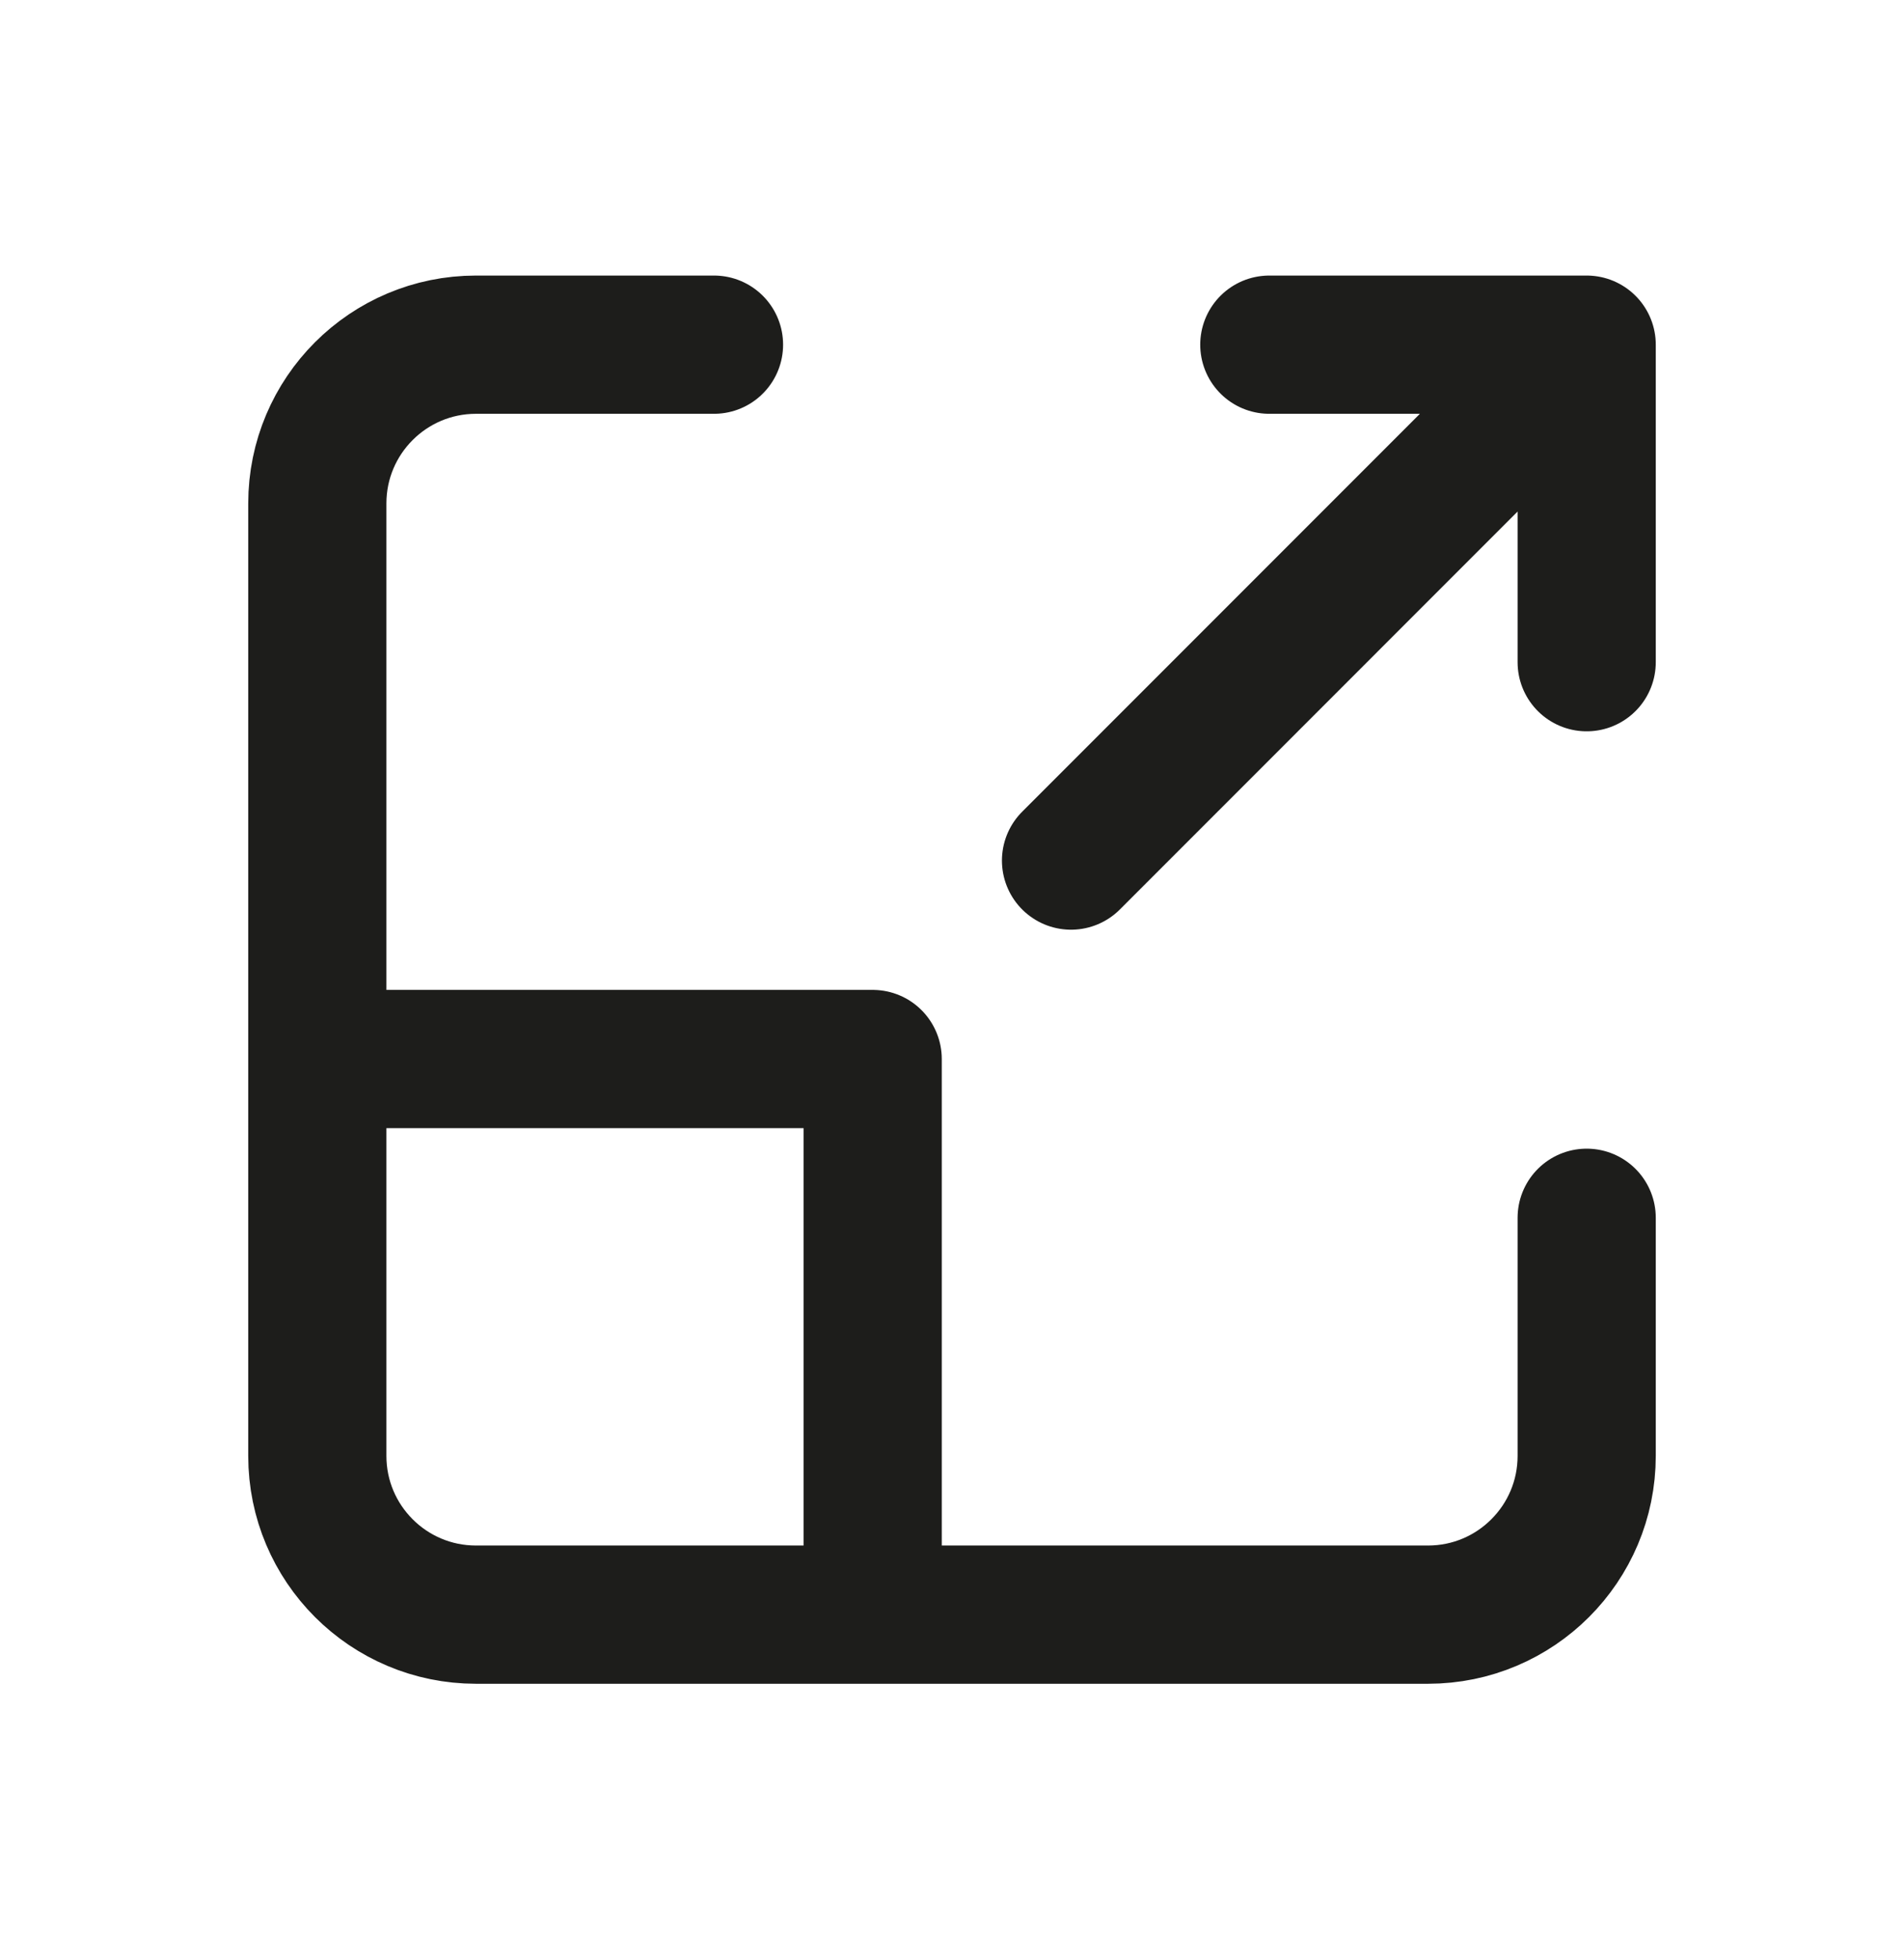 <?xml version="1.0" encoding="UTF-8"?> <svg xmlns="http://www.w3.org/2000/svg" width="35" height="36" viewBox="0 0 35 36" fill="none"><path d="M13.125 6.333H8.75C7.139 6.333 5.833 7.639 5.833 9.25V19.458M5.833 19.458V26.75C5.833 28.361 7.139 29.667 8.75 29.667H16.042M5.833 19.458H16.042V29.667M29.167 22.375V26.75C29.167 28.361 27.861 29.667 26.25 29.667H16.042M29.167 6.333L19.688 15.812M29.167 6.333H23.333M29.167 6.333V12.167" stroke="#1D1D1B" stroke-width="2.54" stroke-linecap="round" stroke-linejoin="round"></path></svg> 